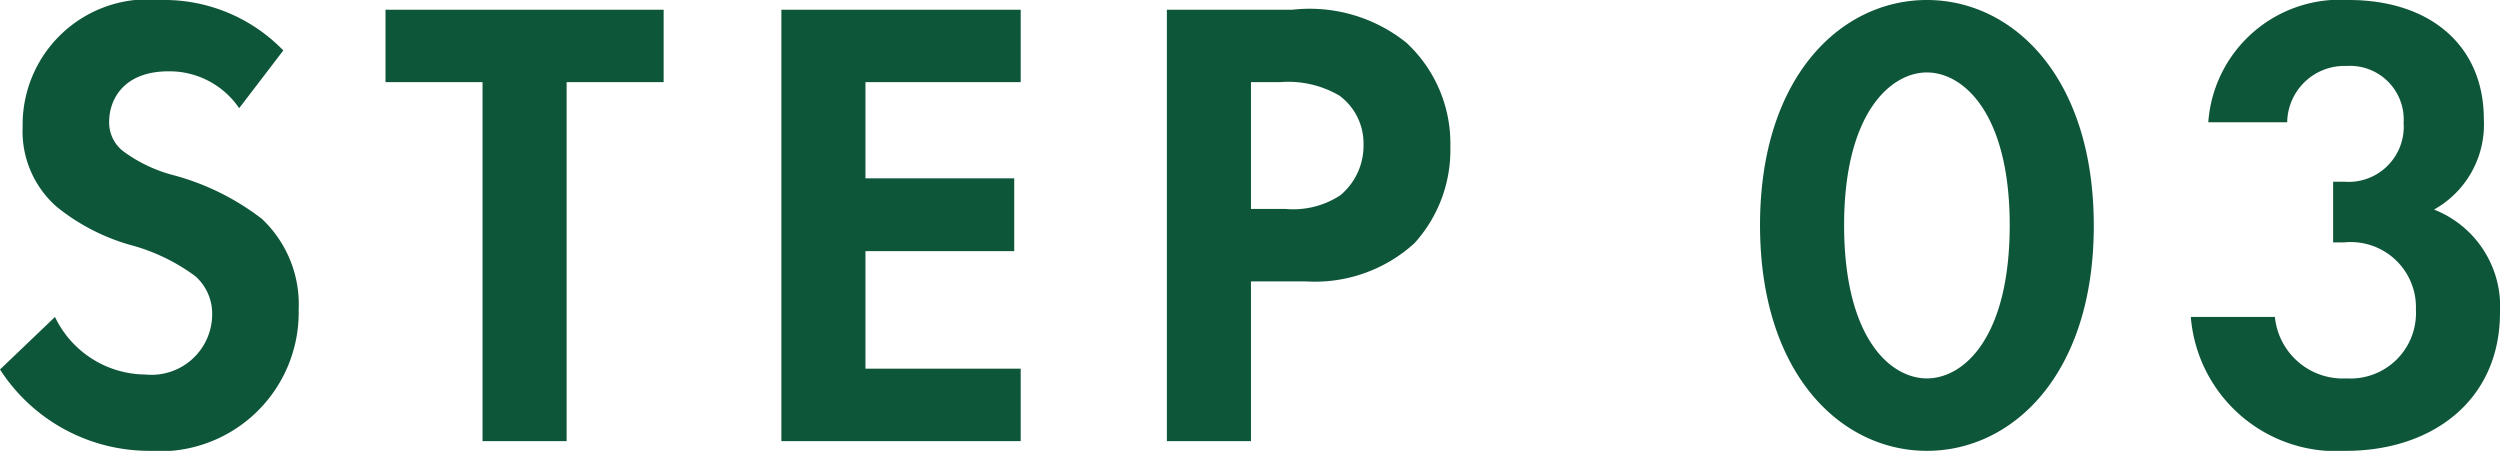 <svg xmlns="http://www.w3.org/2000/svg" width="61.84" height="11.152" viewBox="0 0 61.84 11.152">
  <path id="パス_41973" data-name="パス 41973" d="M30.832,6.336a4.1,4.1,0,0,0-3.024-1.248,3.1,3.1,0,0,0-3.424,3.136,2.483,2.483,0,0,0,.848,1.984,5.135,5.135,0,0,0,1.776.928,4.78,4.78,0,0,1,1.648.784,1.239,1.239,0,0,1,.416.96,1.5,1.5,0,0,1-1.648,1.472,2.5,2.5,0,0,1-2.24-1.424l-1.36,1.3A4.393,4.393,0,0,0,27.5,16.24a3.435,3.435,0,0,0,3.712-3.5A2.9,2.9,0,0,0,30.3,10.5a6.209,6.209,0,0,0-2.16-1.072,3.638,3.638,0,0,1-1.28-.608.9.9,0,0,1-.336-.72c0-.544.352-1.248,1.472-1.248a2.085,2.085,0,0,1,1.744.912Zm9.408.784V5.328H33.36V7.12h2.4V16h2.08V7.12Zm8.832-1.792h-5.92V16h5.92V14.208h-3.84V11.3h3.68V9.5h-3.68V7.12h3.84Zm3.616,0V16h2.08V12.048h1.344a3.658,3.658,0,0,0,2.7-.944A3.43,3.43,0,0,0,59.7,8.72a3.4,3.4,0,0,0-1.088-2.576,3.825,3.825,0,0,0-2.816-.816Zm2.08,1.792h.72a2.5,2.5,0,0,1,1.472.336,1.47,1.47,0,0,1,.592,1.216,1.593,1.593,0,0,1-.576,1.248,2.129,2.129,0,0,1-1.36.336h-.848Zm16.72,9.12c2.128,0,4.128-1.9,4.128-5.568,0-3.68-2-5.584-4.128-5.584s-4.128,1.9-4.128,5.568C67.36,14.336,69.36,16.24,71.488,16.24Zm0-9.36c.9,0,2.048,1.008,2.048,3.776,0,2.784-1.136,3.792-2.048,3.792S69.44,13.44,69.44,10.656C69.44,7.888,70.592,6.88,71.488,6.88ZM80.4,8.112A1.416,1.416,0,0,1,81.872,6.72,1.327,1.327,0,0,1,83.28,8.128a1.365,1.365,0,0,1-1.456,1.456h-.288v1.5h.272a1.613,1.613,0,0,1,1.776,1.664,1.619,1.619,0,0,1-1.712,1.7,1.689,1.689,0,0,1-1.776-1.52h-2.08a3.61,3.61,0,0,0,3.84,3.312c2.112,0,3.808-1.232,3.808-3.424a2.574,2.574,0,0,0-1.632-2.544,2.41,2.41,0,0,0,1.232-2.24c0-1.792-1.3-2.944-3.344-2.944a3.266,3.266,0,0,0-3.472,3.024Z" transform="translate(-23.824 -5.088)" fill="#0e563a"/>
</svg>
